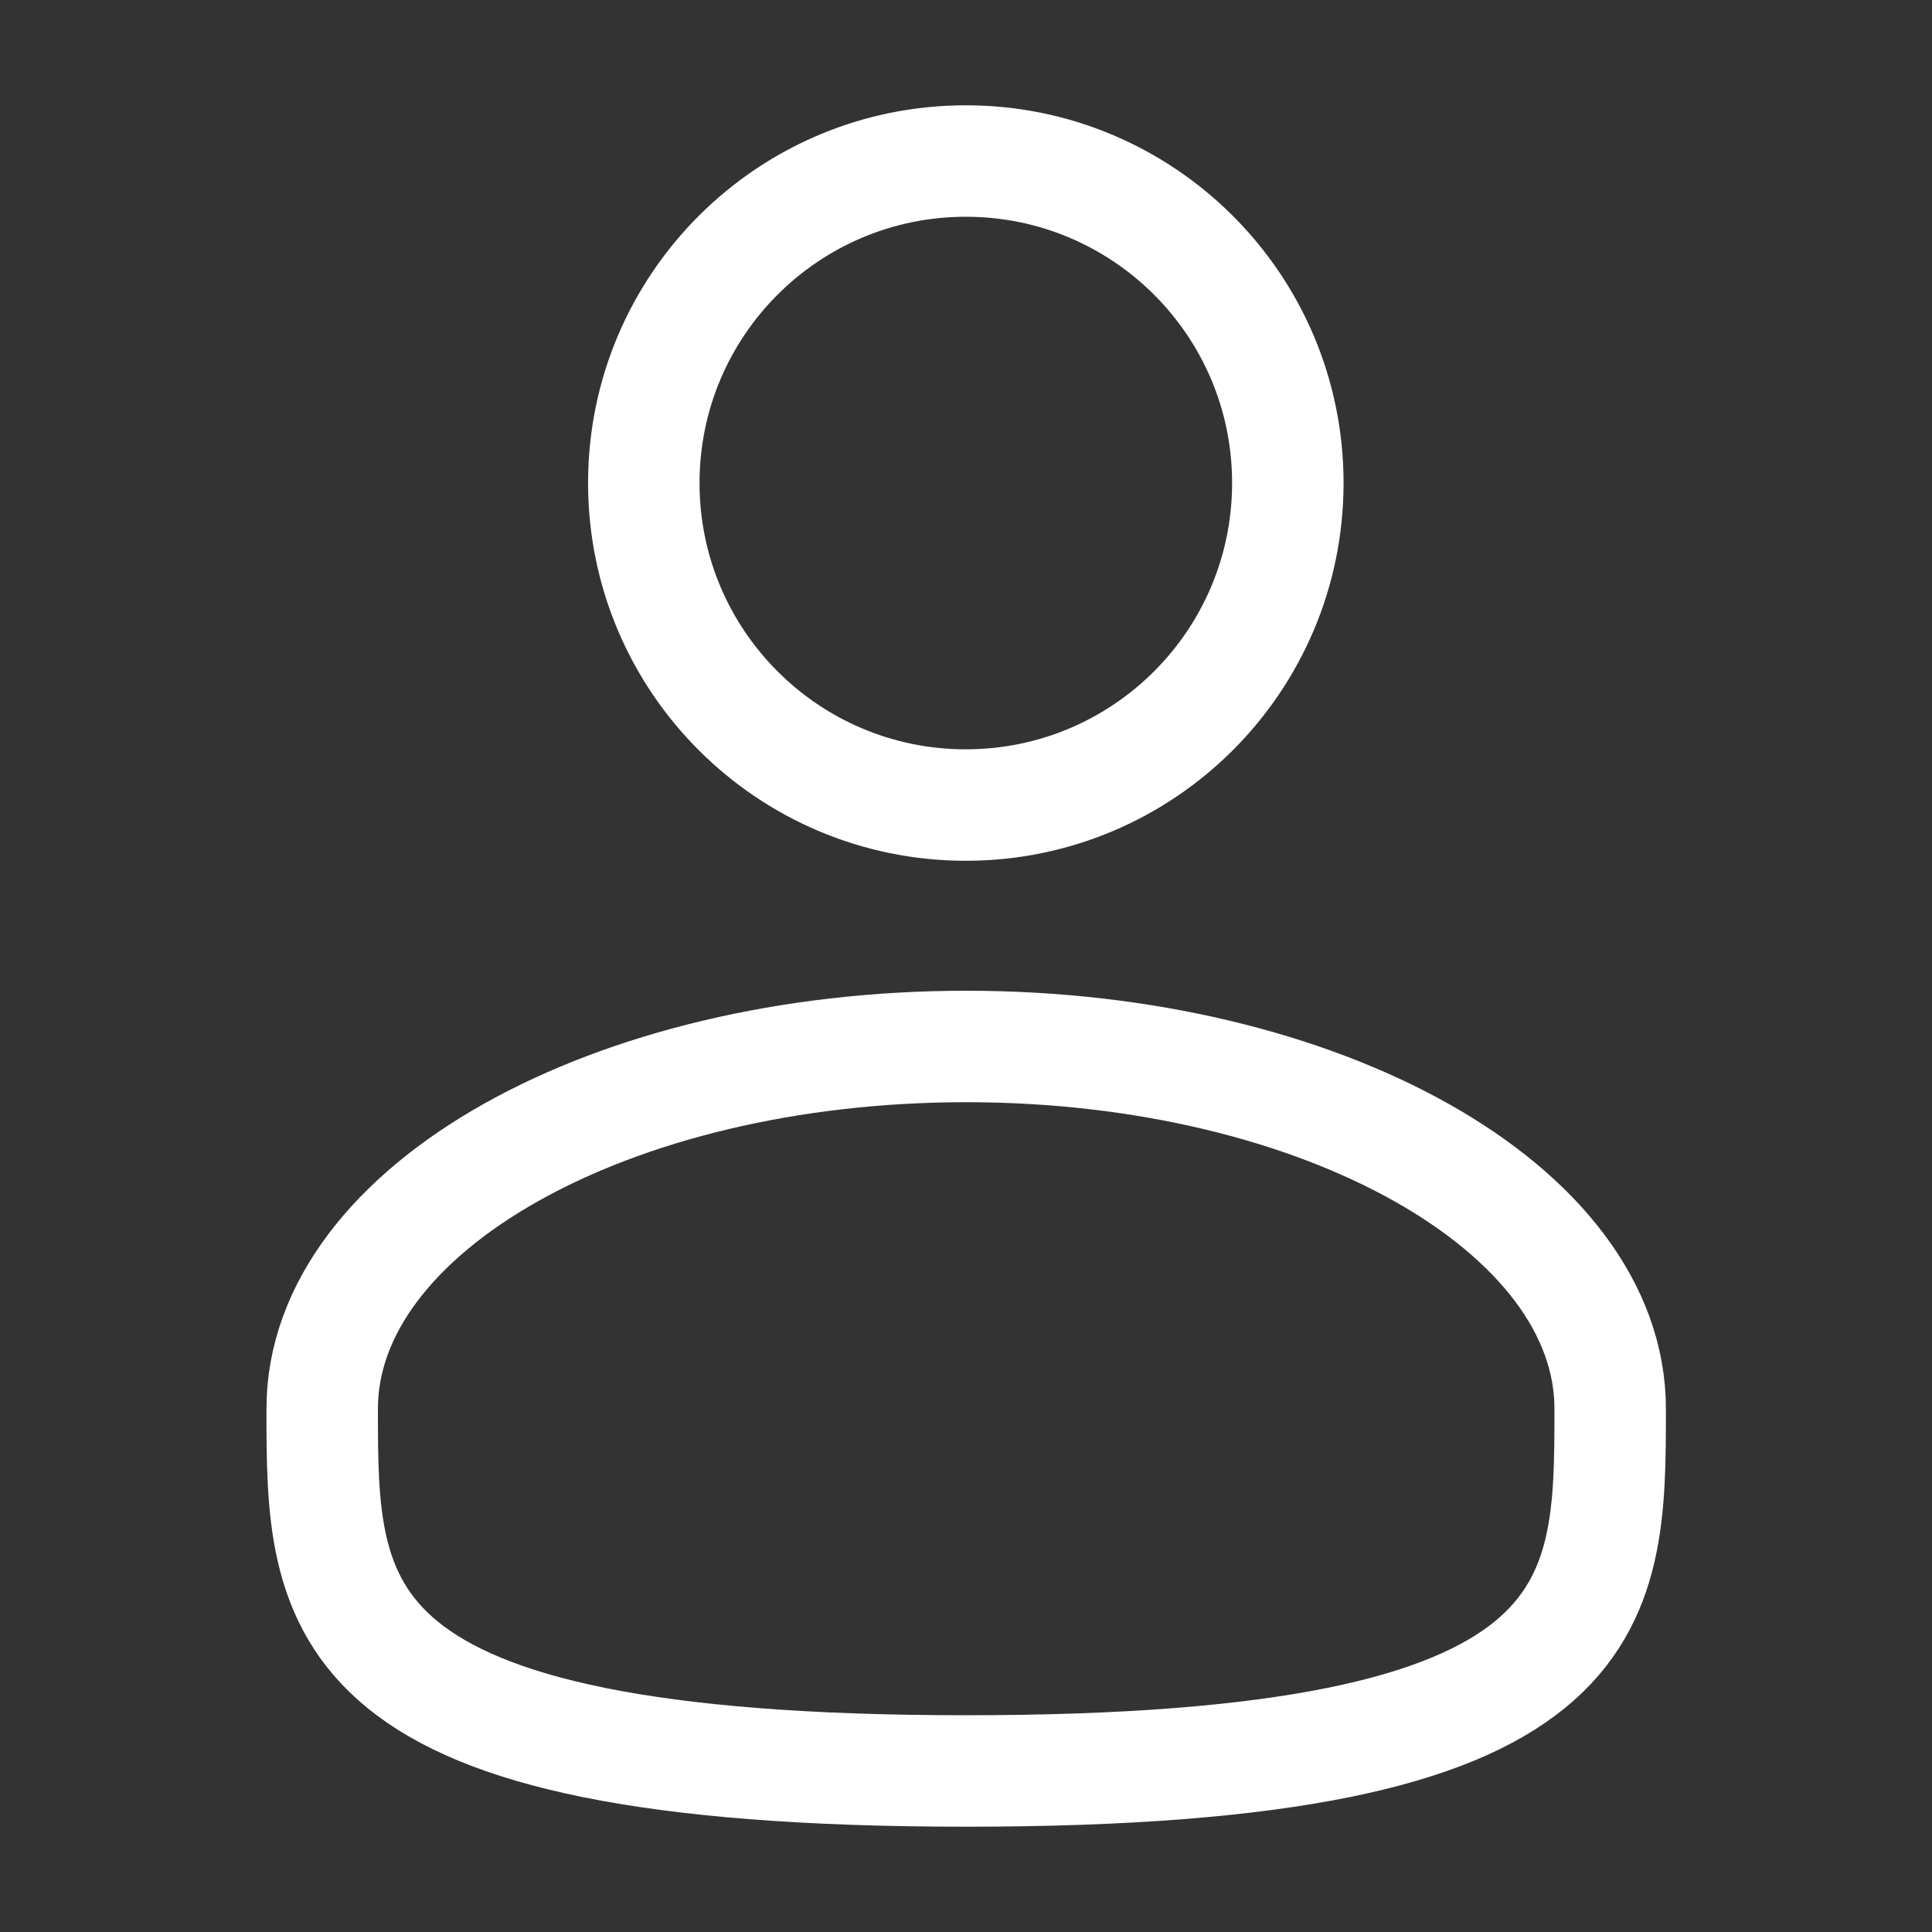 <svg width="26" height="26" viewBox="0 0 26 26" fill="none" xmlns="http://www.w3.org/2000/svg">
<rect x="0" y="0" width="26" height="26" fill="#333333" stroke="none"/>
<path d="M12.997 10.834C15.391 10.834 17.331 8.894 17.331 6.5C17.331 4.107 15.391 2.167 12.997 2.167C10.604 2.167 8.664 4.107 8.664 6.5C8.664 8.894 10.604 10.834 12.997 10.834Z" stroke="white" stroke-width="1.5"/>
<path d="M21.669 18.958C21.669 21.65 21.669 23.833 13.003 23.833C4.336 23.833 4.336 21.65 4.336 18.958C4.336 16.266 8.216 14.083 13.003 14.083C17.789 14.083 21.669 16.266 21.669 18.958Z" stroke="white" stroke-width="1.5"/>
</svg>
